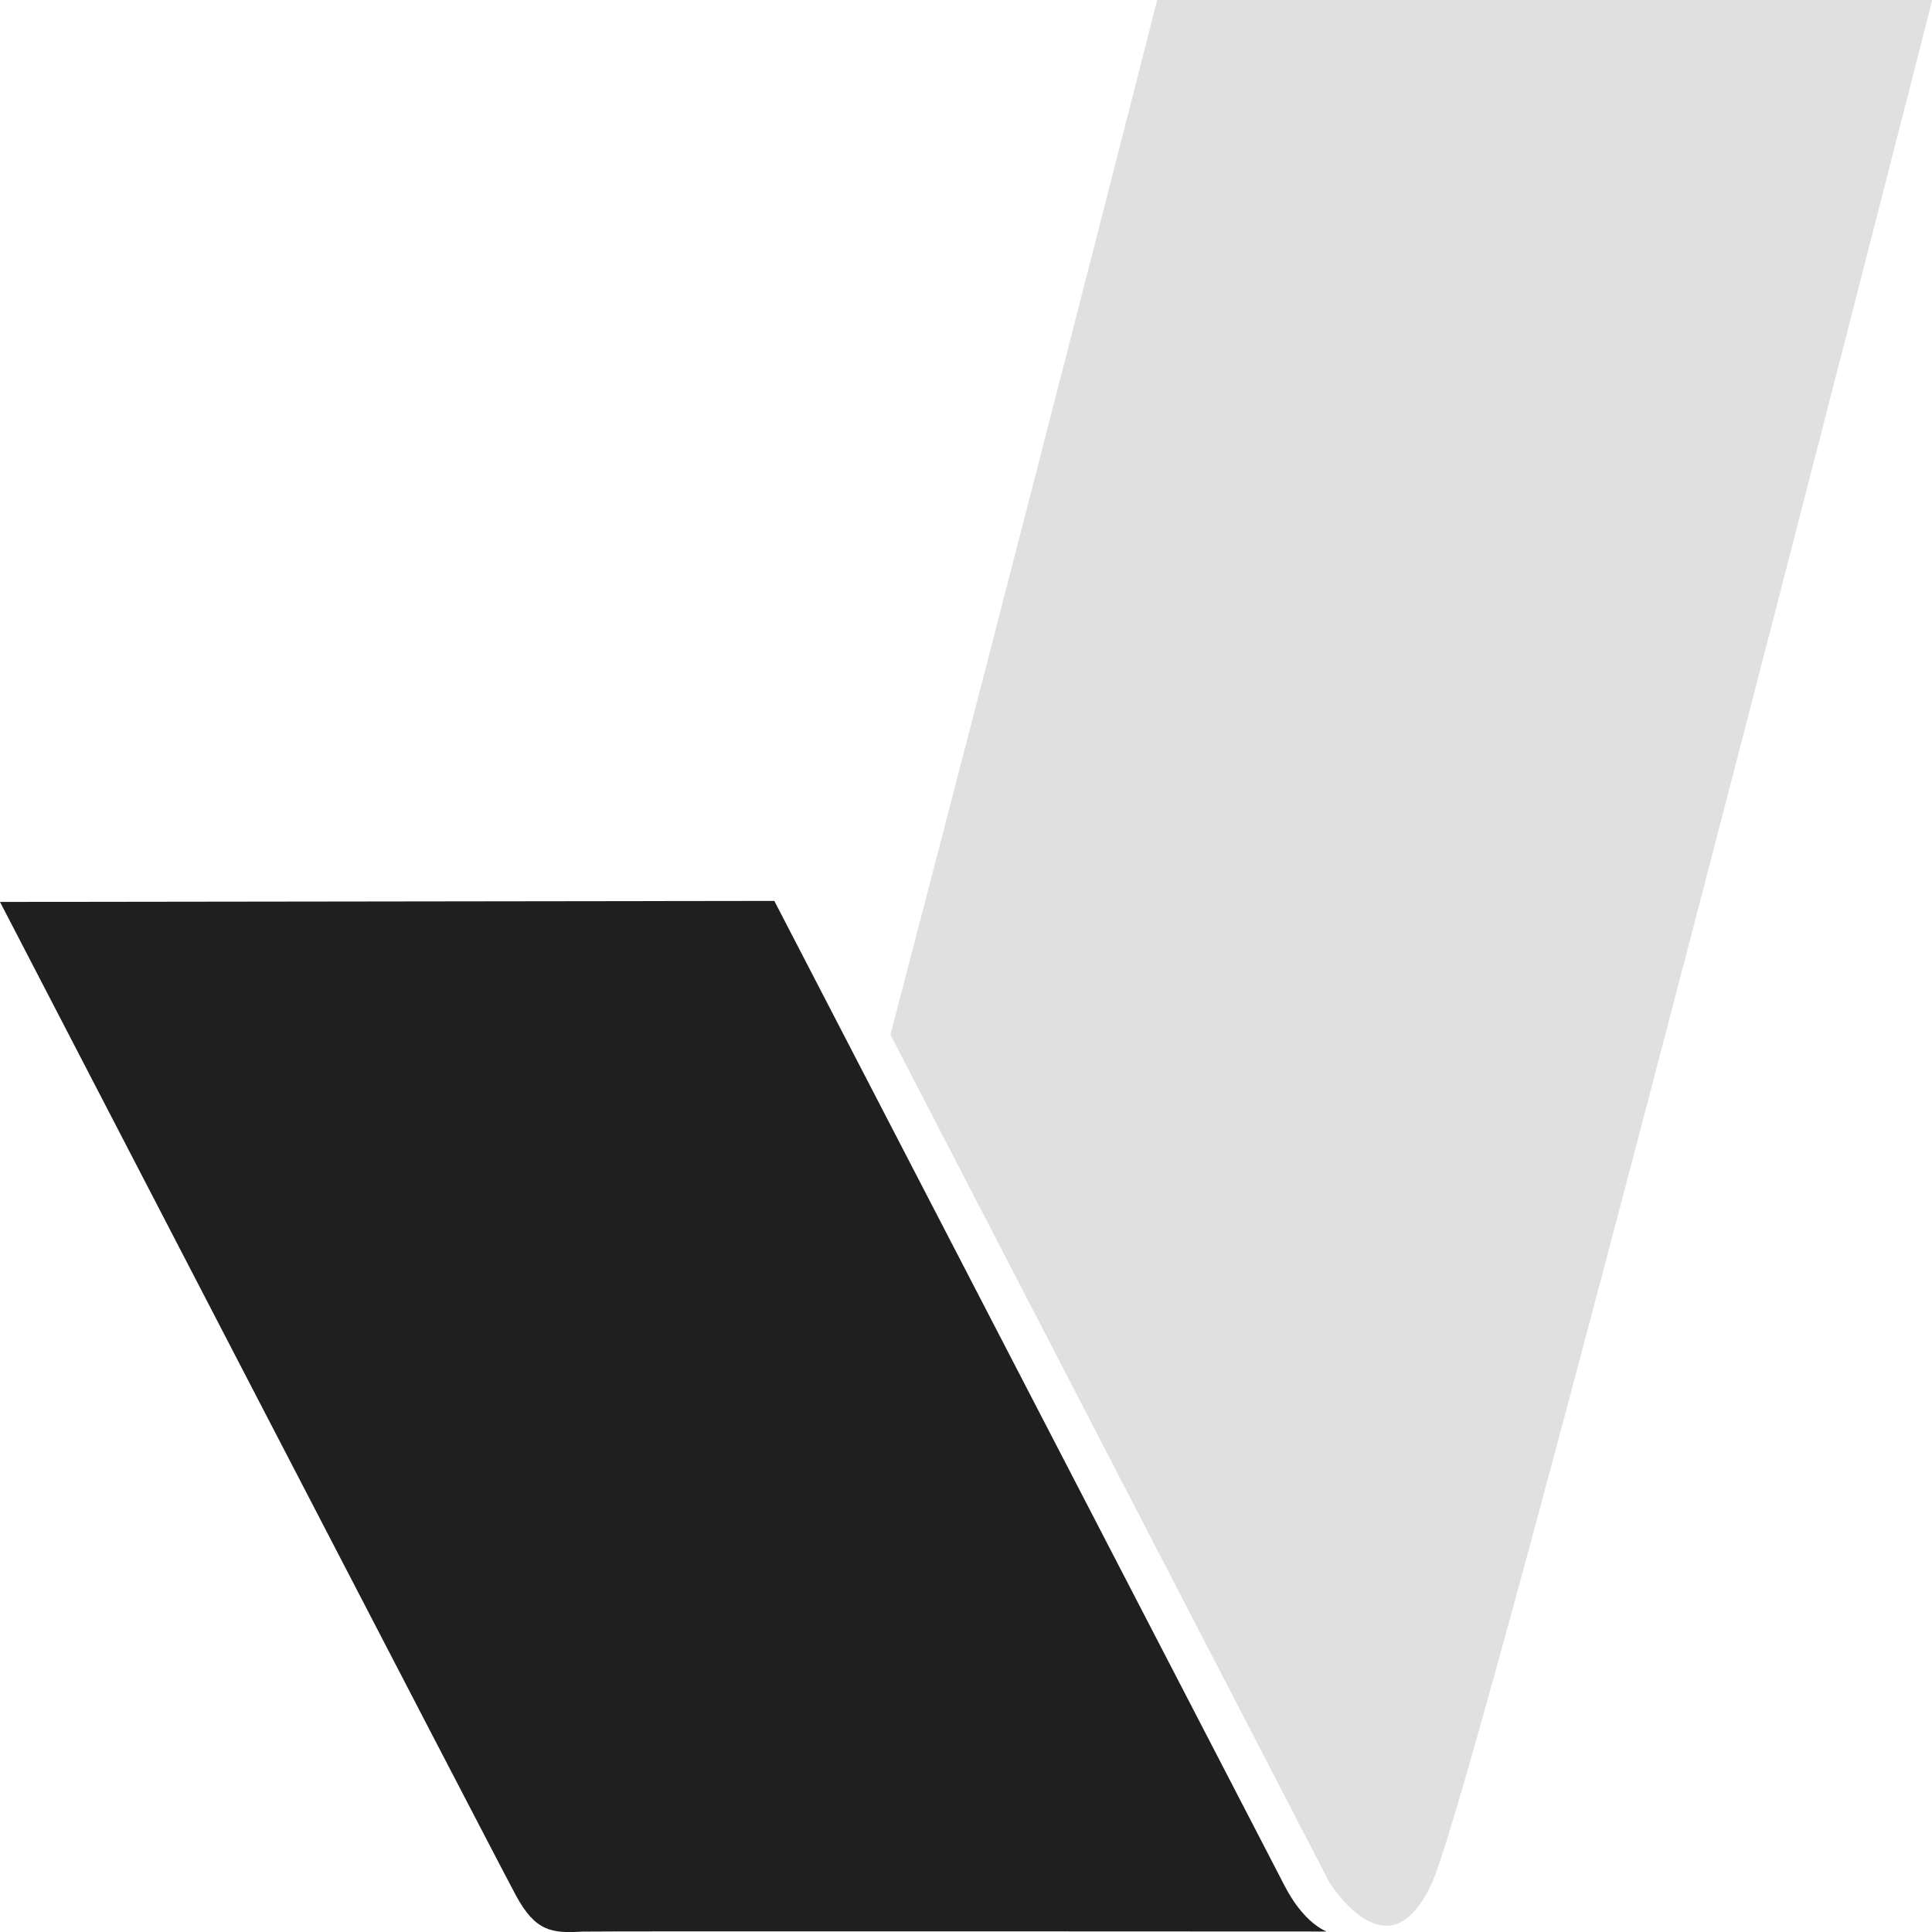<svg width="48" height="48" viewBox="0 0 48 48" fill="none" xmlns="http://www.w3.org/2000/svg">
<g clip-path="url(#clip0_15729_2917)">
<path d="M48.006 0C47.485 2.039 36.706 44.323 35.579 46.775C35.264 47.461 34.896 47.819 34.489 47.844C33.728 47.889 33.033 46.775 33.03 46.771L22.122 25.707C25.231 13.818 28.458 1.148 28.75 0H48.006Z" fill="#E0E0E0"/>
<path d="M32.957 47.988C32.325 47.708 31.939 46.888 31.914 46.85L31.676 46.389L19.238 22.383L0 22.408C0 22.408 12.338 46.209 12.822 47.099C13.306 47.99 13.713 48.036 14.473 47.99C14.652 47.977 32.957 47.988 32.957 47.988Z" fill="#1F1F1F"/>
</g>
<defs>
<clipPath id="clip0_15729_2917">
<rect width="48" height="48" fill="white"/>
</clipPath>
</defs>
</svg>
